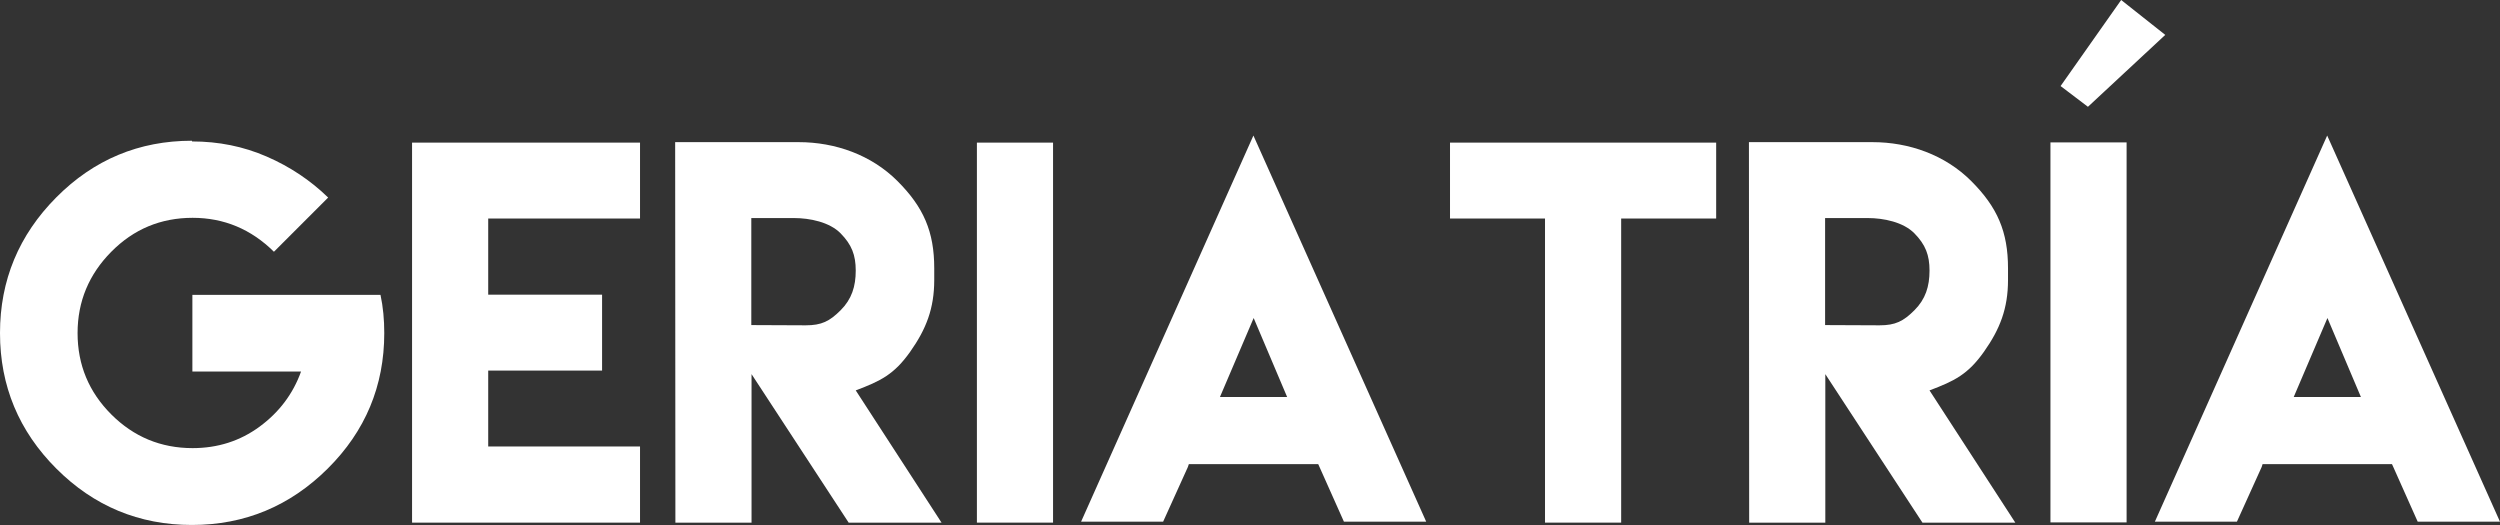 <!-- Generator: Adobe Illustrator 19.2.1, SVG Export Plug-In  -->
<svg version="1.1"
	 xmlns="http://www.w3.org/2000/svg" xmlns:xlink="http://www.w3.org/1999/xlink" xmlns:a="http://ns.adobe.com/AdobeSVGViewerExtensions/3.0/"
	 x="0px" y="0px" width="207.129px" height="43.496px" viewBox="0 0 207.129 43.496"
	 style="enable-background:new 0 0 207.129 43.496;" xml:space="preserve">
<rect x="0" y="0" width="207.129" height="43.496" fill="#333333" stroke="none"/>
<style type="text/css">
	.st0{fill:#FFFFFF;}
</style>
<defs>
</defs>
<g>
	<path class="st0" d="M15.918,11.719c2.188,0,4.238,0.41,6.172,1.25s3.633,1.973,5.098,3.398l-4.492,4.492
		c-1.895-1.875-4.141-2.812-6.738-2.812c-2.637,0-4.883,0.938-6.738,2.812s-2.793,4.121-2.793,6.738
		c0,2.637,0.938,4.883,2.793,6.738s4.102,2.793,6.738,2.793c2.07,0,3.926-0.586,5.547-1.777s2.773-2.715,3.438-4.57h-9.004v-6.348
		h9.004h3.691h2.891c0.215,0.996,0.312,2.051,0.312,3.164c0,4.375-1.562,8.125-4.688,11.23s-6.875,4.668-11.25,4.668
		s-8.125-1.562-11.23-4.668S0,31.973,0,27.598s1.562-8.125,4.668-11.25s6.855-4.688,11.23-4.688L15.918,11.719z"/>
	<path class="st0" d="M53.027,11.816v6.289H40.449v6.309h9.434v6.289h-9.434v6.289h12.578v6.309H40.449h-6.309V11.816H53.027z"/>
	<path class="st0" d="M55.938,11.777h10.234c3.027,0,6.016,1.055,8.184,3.223s3.047,4.199,3.047,7.227v0.977
		c0,2.344-0.664,4.062-1.992,5.938s-2.441,2.422-4.512,3.203l7.109,10.957h-7.695l-8.047-12.305v12.305h-6.309L55.938,11.777z
		 M66.758,26.953c1.309,0,1.973-0.332,2.891-1.25s1.25-1.973,1.25-3.281c0-1.289-0.332-2.148-1.25-3.086s-2.559-1.27-3.867-1.27
		h-3.535v8.867L66.758,26.953z"/>
	<path class="st0" d="M80.938,11.816h6.309v31.484h-6.309V11.816z"/>
	<path class="st0" d="M98.418,38.691l-2.051,4.531h-1.094H95.02h-4.102H89.57l14.277-31.992l14.316,31.992h-1.348h-4.102h-0.273
		h-1.094l-2.031-4.551l-0.098-0.215H98.496L98.418,38.691z M106.641,32.891l-2.773-6.543l-2.793,6.543H106.641z"/>
	<path class="st0" d="M134.316,11.816h7.871v6.289h-7.871v25.195h-6.309V18.105h-7.871v-6.289h7.871H134.316z"/>
	<path class="st0" d="M144.902,11.777h10.234c3.027,0,6.016,1.055,8.184,3.223s3.047,4.199,3.047,7.227v0.977
		c0,2.344-0.664,4.062-1.992,5.938s-2.441,2.422-4.512,3.203l7.109,10.957h-7.695l-8.047-12.305v12.305h-6.309L144.902,11.777z
		 M155.723,26.953c1.309,0,1.973-0.332,2.891-1.25s1.25-1.973,1.25-3.281c0-1.289-0.332-2.148-1.25-3.086s-2.559-1.27-3.867-1.27
		h-3.535v8.867L155.723,26.953z"/>
	<path class="st0" d="M169.883,11.797h6.309v31.484h-6.309V11.797z M179.395,2.891l-6.406,5.957l-2.266-1.719L175.742,0
		L179.395,2.891z"/>
	<path class="st0" d="M187.383,38.691l-2.051,4.531h-1.094h-0.254h-4.102h-1.348l14.277-31.992l14.316,31.992h-1.348h-4.102h-0.273
		h-1.094l-2.031-4.551l-0.098-0.215h-10.723L187.383,38.691z M195.605,32.891l-2.773-6.543l-2.793,6.543H195.605z"/>
</g>
</svg>